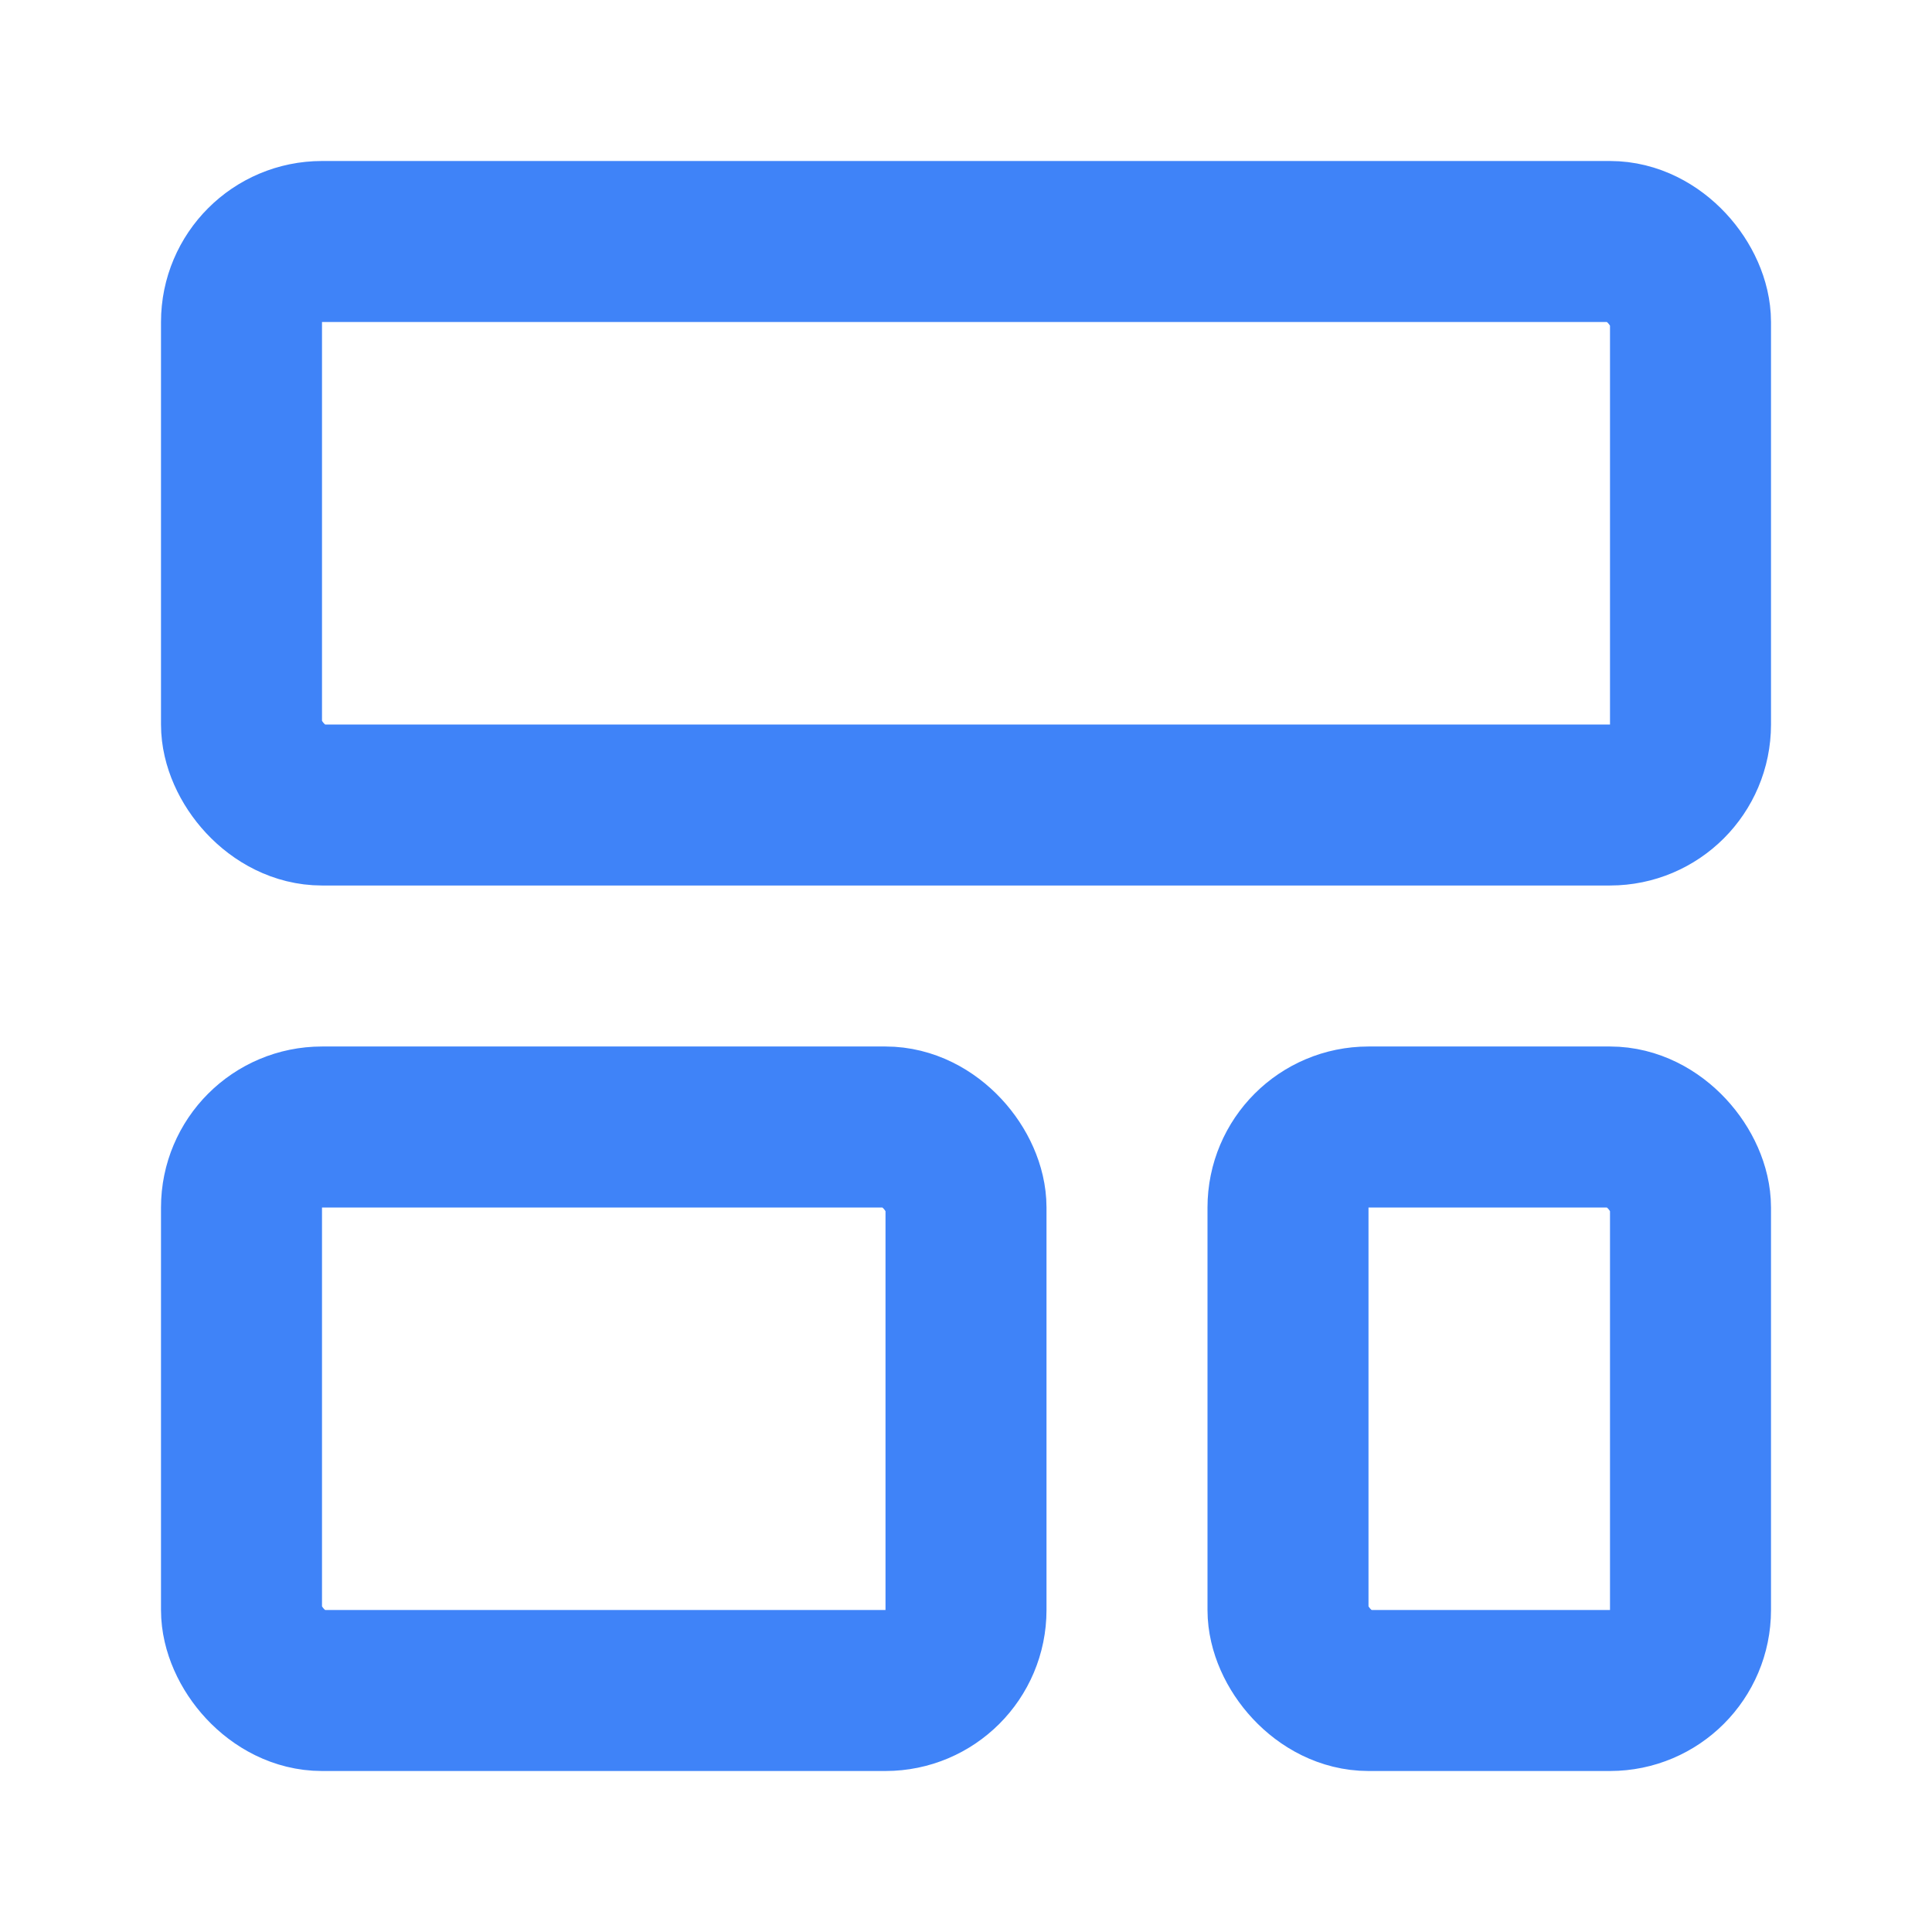 <svg xmlns="http://www.w3.org/2000/svg" width="24" height="24" viewBox="0 0 24 24" fill="none" stroke="#3f83f8" stroke-width="2" stroke-linecap="round" stroke-linejoin="round">
    <rect width="18" height="7" x="3" y="3" rx="1" />
    <rect width="9" height="7" x="3" y="14" rx="1" />
    <rect width="5" height="7" x="16" y="14" rx="1" />
</svg>